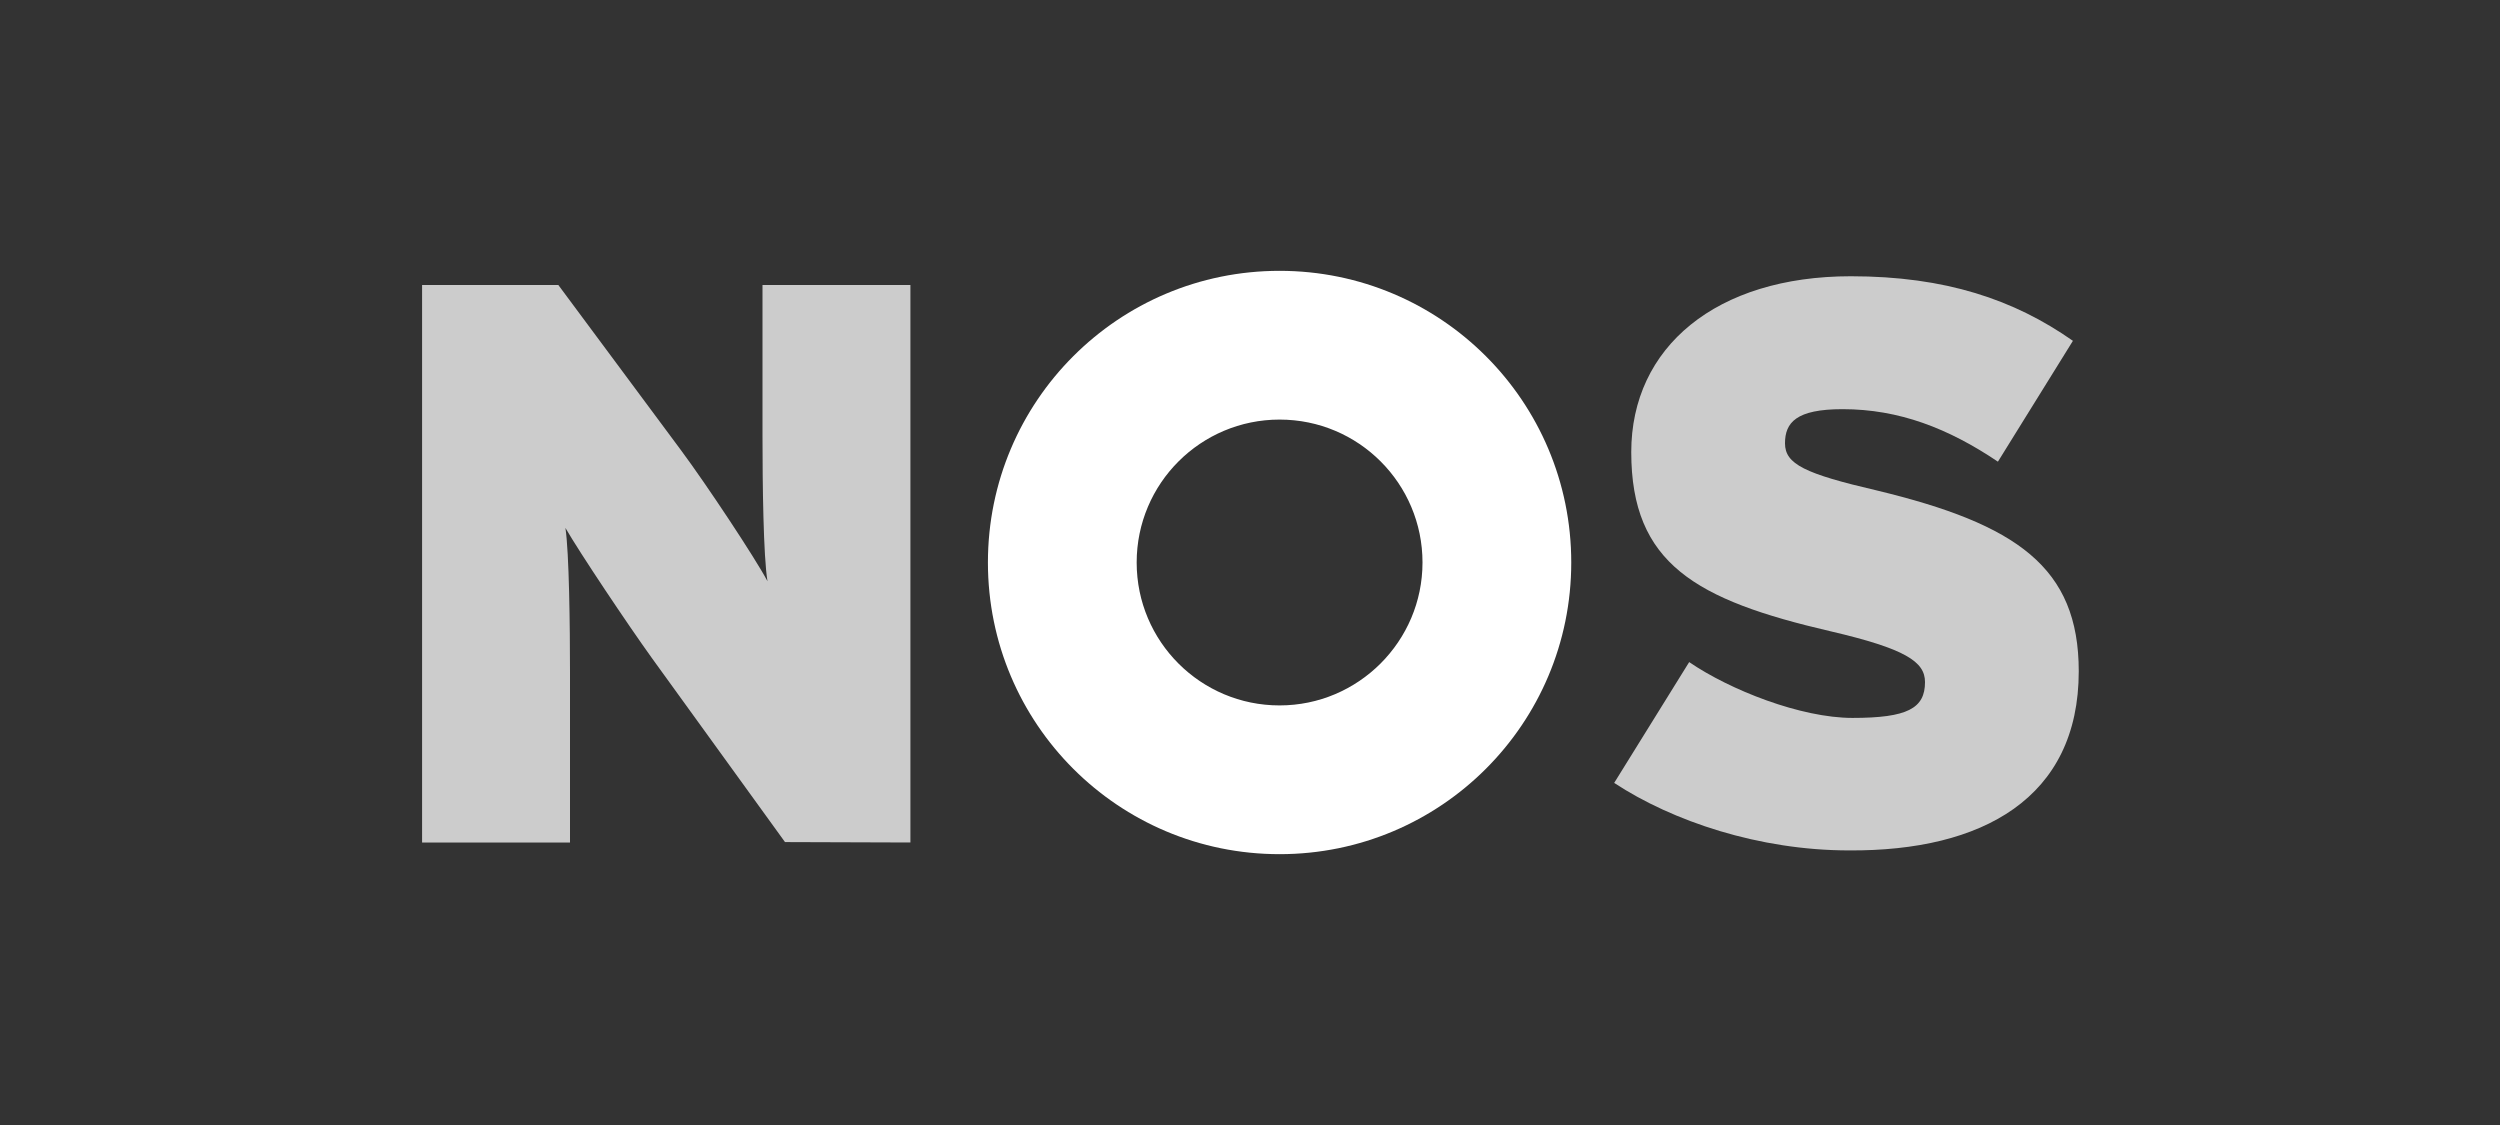<?xml version="1.0" encoding="utf-8"?>
<!-- Generator: Adobe Illustrator 28.0.0, SVG Export Plug-In . SVG Version: 6.00 Build 0)  -->
<svg version="1.1" id="a" xmlns="http://www.w3.org/2000/svg" xmlns:xlink="http://www.w3.org/1999/xlink" x="0px" y="0px"
	 viewBox="0 0 600 270" style="enable-background:new 0 0 600 270;" xml:space="preserve">
<rect x="0" y="0" width="600" height="270" fill="#333333" stroke="none"/>
<style type="text/css">
	.st0{opacity:0.75;fill:#FFFFFF;enable-background:new    ;}
	.st1{fill-rule:evenodd;clip-rule:evenodd;fill:#FFFFFF;}
</style>
<path class="st0" d="M218.5,202.2V68.4H183v36.5c0,10.9,0.2,28.7,1.2,34.6c-2.9-5.5-14.7-23.3-20.8-31.5L134,68.4h-32.7v133.8h35.5
	v-40.9c0-10.9-0.2-28.7-1.1-34.6c3.4,5.9,14.9,23.1,20.8,31.3l31.9,44.1L218.5,202.2L218.5,202.2z"/>
<path class="st0" d="M498.9,161.1c0-25-14.9-35.3-48.5-43.4c-17.2-4-22-6.3-22-11.3s2.7-8.2,13.8-8.2c13.6,0,25.4,4.6,37.3,12.6
	l18-29c-14.1-9.9-30.6-15.5-53.3-15.5c-32.3,0-52.7,17-52.7,42.2c0,26.8,15.5,35.5,47.8,43c18,4.2,22.7,7.3,22.7,12.2
	c0,6.3-4.2,8.6-17.4,8.6c-12.4,0-29.4-6.7-39.2-13.4l-18,29c14,9.2,34.8,16.2,56.4,16.2C475.7,204.3,498.9,191.6,498.9,161.1
	L498.9,161.1L498.9,161.1z"/>
<path class="st1" d="M272.8,135c0-19,15.4-34.3,34.3-34.3c19,0,34.3,15.4,34.3,34.3s-15.4,34.3-34.3,34.3
	C288.2,169.3,272.8,154,272.8,135L272.8,135z M237.1,135c0-38.7,31.3-70,70-70s70,31.3,70,70s-31.3,70-70,70S237.1,173.7,237.1,135
	L237.1,135z"/>
</svg>
